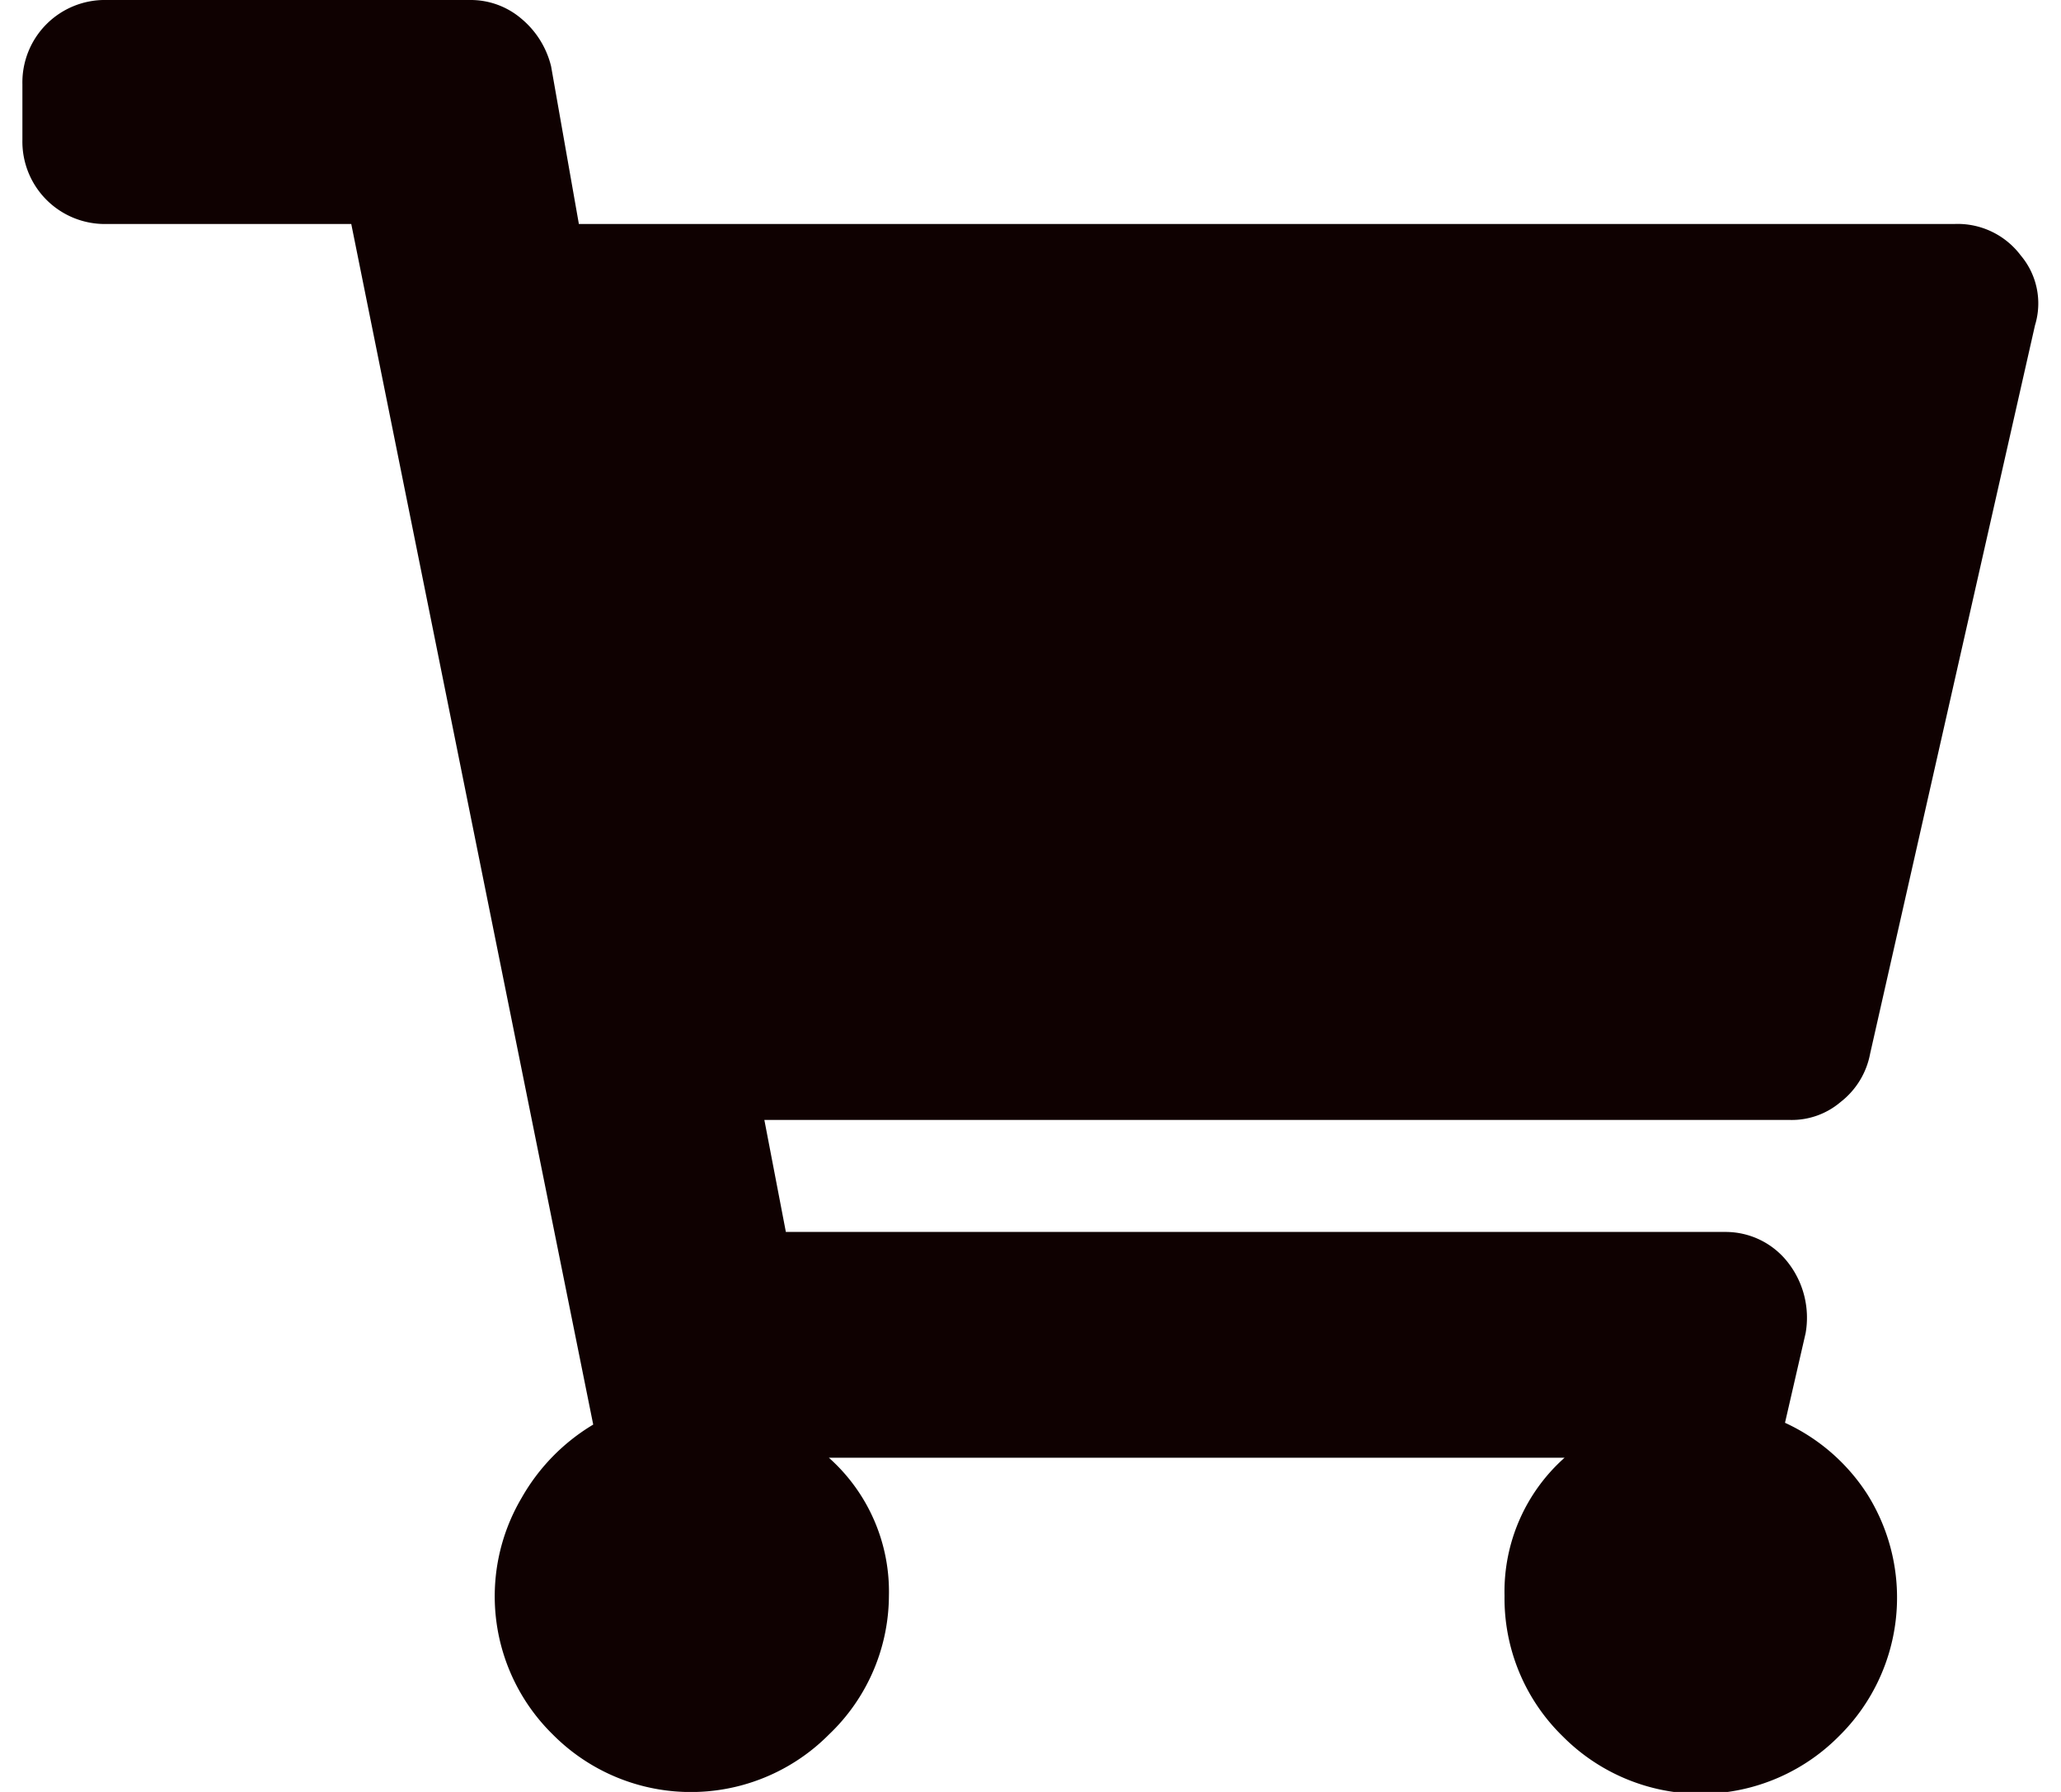<svg xmlns="http://www.w3.org/2000/svg" width="23" height="20" viewBox="0 0 22.5 20">
<defs><style>.cls-1{fill:#0f0101;}</style></defs>
<path class="cls-1" d="M20.62,11.76a.89.89,0,0,1-.33.54.84.84,0,0,1-.56.2H8.28l.24,1.25H19a.88.88,0,0,1,.71.35,1,1,0,0,1,.19.78l-.23,1a2.17,2.17,0,0,1,.92.8,2.17,2.17,0,0,1-.32,2.7,2.17,2.17,0,0,1-3.08,0,2.15,2.15,0,0,1-.65-1.57,2,2,0,0,1,.67-1.54H9a2,2,0,0,1,.67,1.54A2.15,2.15,0,0,1,9,19.36a2.17,2.17,0,0,1-3.08,0,2.16,2.16,0,0,1-.35-2.64,2.24,2.24,0,0,1,.8-.82L3.67,2.5H.94A.92.92,0,0,1,0,1.56V.94A.92.92,0,0,1,.94,0H5a.87.87,0,0,1,.57.21,1,1,0,0,1,.33.53L6.21,2.5H21.56a.88.88,0,0,1,.74.35.83.83,0,0,1,.16.78Z"/>
</svg>